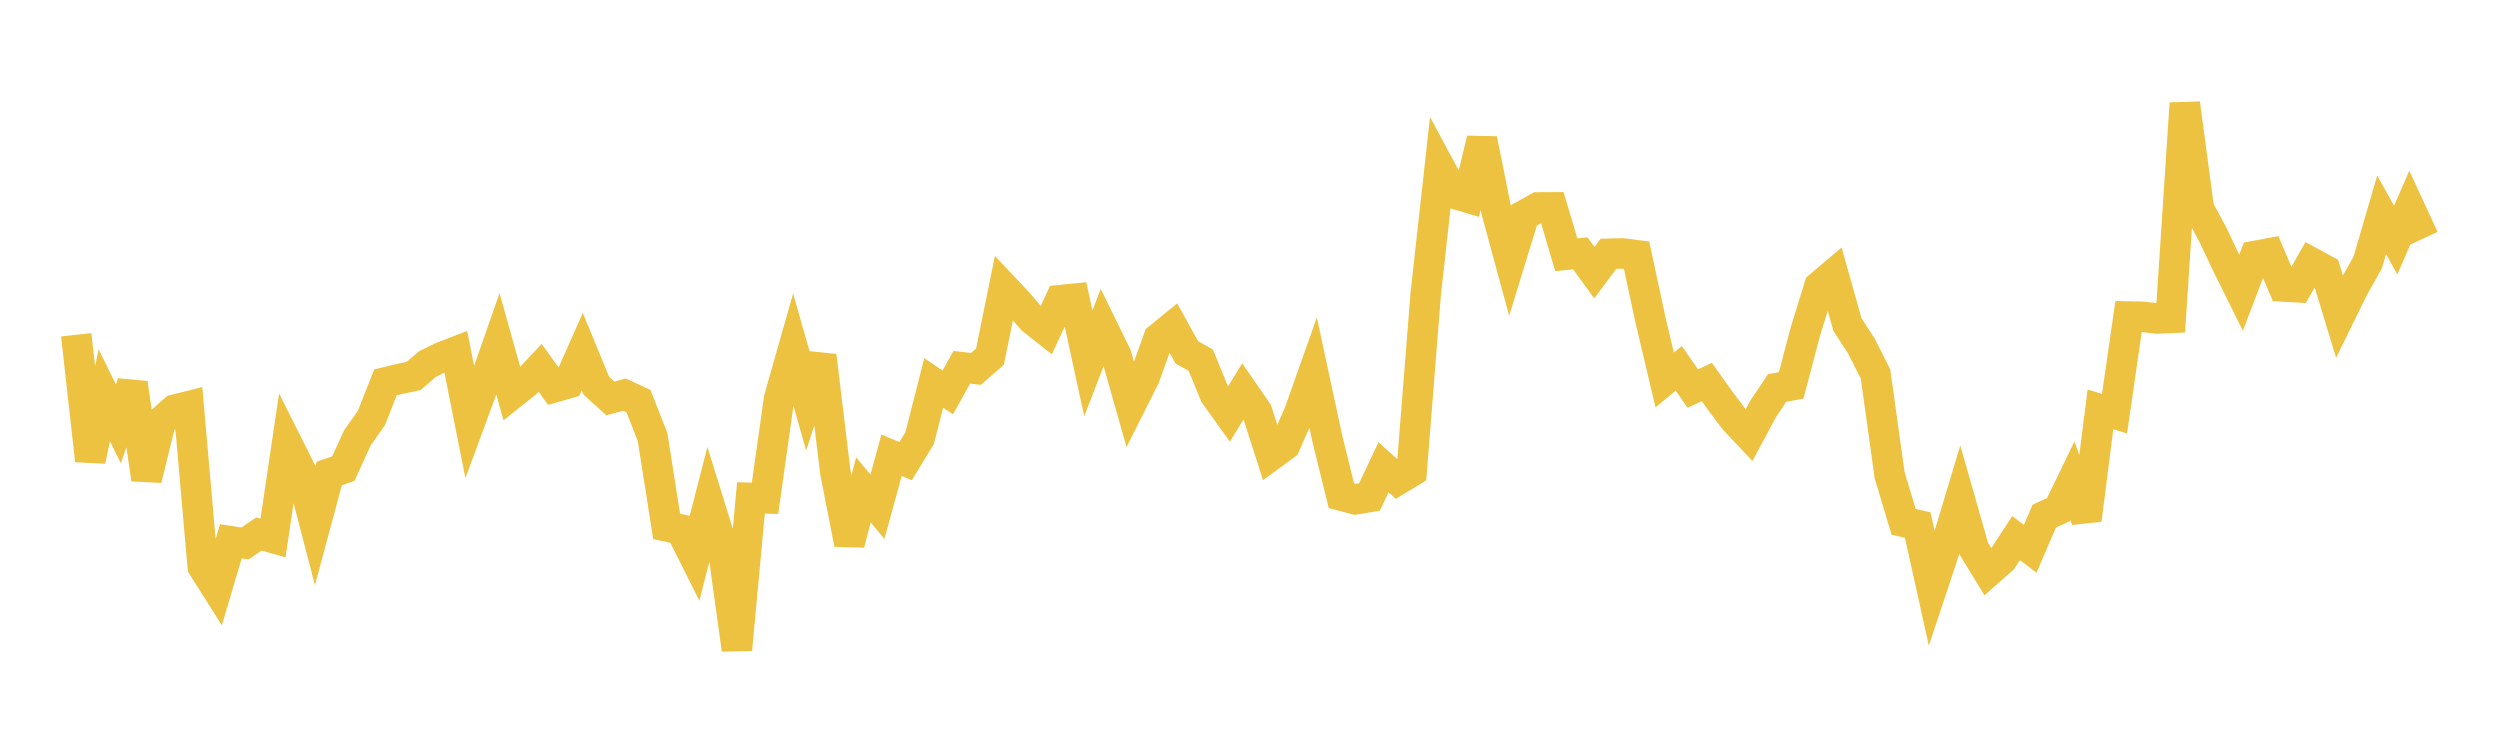 <svg width="164" height="48" xmlns="http://www.w3.org/2000/svg" xmlns:xlink="http://www.w3.org/1999/xlink"><path fill="none" stroke="rgb(237,194,64)" stroke-width="2" d="M5,21.961L5.922,30.212L6.844,25.936L7.766,27.806L8.689,25.137L9.611,31.441L10.533,27.694L11.455,26.878L12.377,26.646L13.299,37.164L14.222,38.622L15.144,35.509L16.066,35.655L16.988,35.029L17.91,35.29L18.832,29.086L19.754,30.927L20.677,34.48L21.599,31.06L22.521,30.743L23.443,28.727L24.365,27.419L25.287,25.084L26.21,24.858L27.132,24.665L28.054,23.876L28.976,23.427L29.898,23.071L30.82,27.699L31.743,25.199L32.665,22.558L33.587,25.851L34.509,25.114L35.431,24.129L36.353,25.407L37.275,25.146L38.198,23.068L39.12,25.305L40.042,26.137L40.964,25.889L41.886,26.316L42.808,28.662L43.731,34.53L44.653,34.729L45.575,36.568L46.497,32.982L47.419,35.954L48.341,42.615L49.263,32.662L50.186,32.69L51.108,26.149L52.03,22.907L52.952,26.139L53.874,23.334L54.796,30.963L55.719,35.679L56.641,32.136L57.563,33.242L58.485,29.865L59.407,30.249L60.329,28.741L61.251,25.12L62.174,25.742L63.096,24.091L64.018,24.202L64.94,23.404L65.862,18.881L66.784,19.86L67.707,20.946L68.629,21.675L69.551,19.688L70.473,19.596L71.395,23.839L72.317,21.449L73.24,23.336L74.162,26.584L75.084,24.747L76.006,22.183L76.928,21.433L77.85,23.109L78.772,23.626L79.695,25.886L80.617,27.169L81.539,25.664L82.461,26.997L83.383,29.872L84.305,29.197L85.228,27.088L86.15,24.484L87.072,28.77L87.994,32.513L88.916,32.756L89.838,32.603L90.76,30.651L91.683,31.485L92.605,30.926L93.527,19.284L94.449,10.976L95.371,12.694L96.293,12.967L97.216,9.132L98.138,13.726L99.06,17.12L99.982,14.117L100.904,13.607L101.826,13.602L102.749,16.711L103.671,16.62L104.593,17.888L105.515,16.647L106.437,16.625L107.359,16.741L108.281,21.032L109.204,24.927L110.126,24.162L111.048,25.49L111.97,25.06L112.892,26.352L113.814,27.569L114.737,28.545L115.659,26.828L116.581,25.45L117.503,25.283L118.425,21.78L119.347,18.786L120.269,18.005L121.192,21.287L122.114,22.711L123.036,24.536L123.958,31.167L124.88,34.233L125.802,34.442L126.725,38.608L127.647,35.837L128.569,32.777L129.491,36.005L130.413,37.516L131.335,36.706L132.257,35.297L133.18,36.002L134.102,33.858L135.024,33.44L135.946,31.538L136.868,34.102L137.79,26.856L138.713,27.139L139.635,20.763L140.557,20.779L141.479,20.894L142.401,20.854L143.323,6.783L144.246,13.693L145.168,15.404L146.09,17.35L147.012,19.208L147.934,16.791L148.856,16.618L149.778,18.794L150.701,18.845L151.623,17.226L152.545,17.725L153.467,20.757L154.389,18.876L155.311,17.249L156.234,14.091L157.156,15.75L158.078,13.637L159,15.632"></path></svg>
